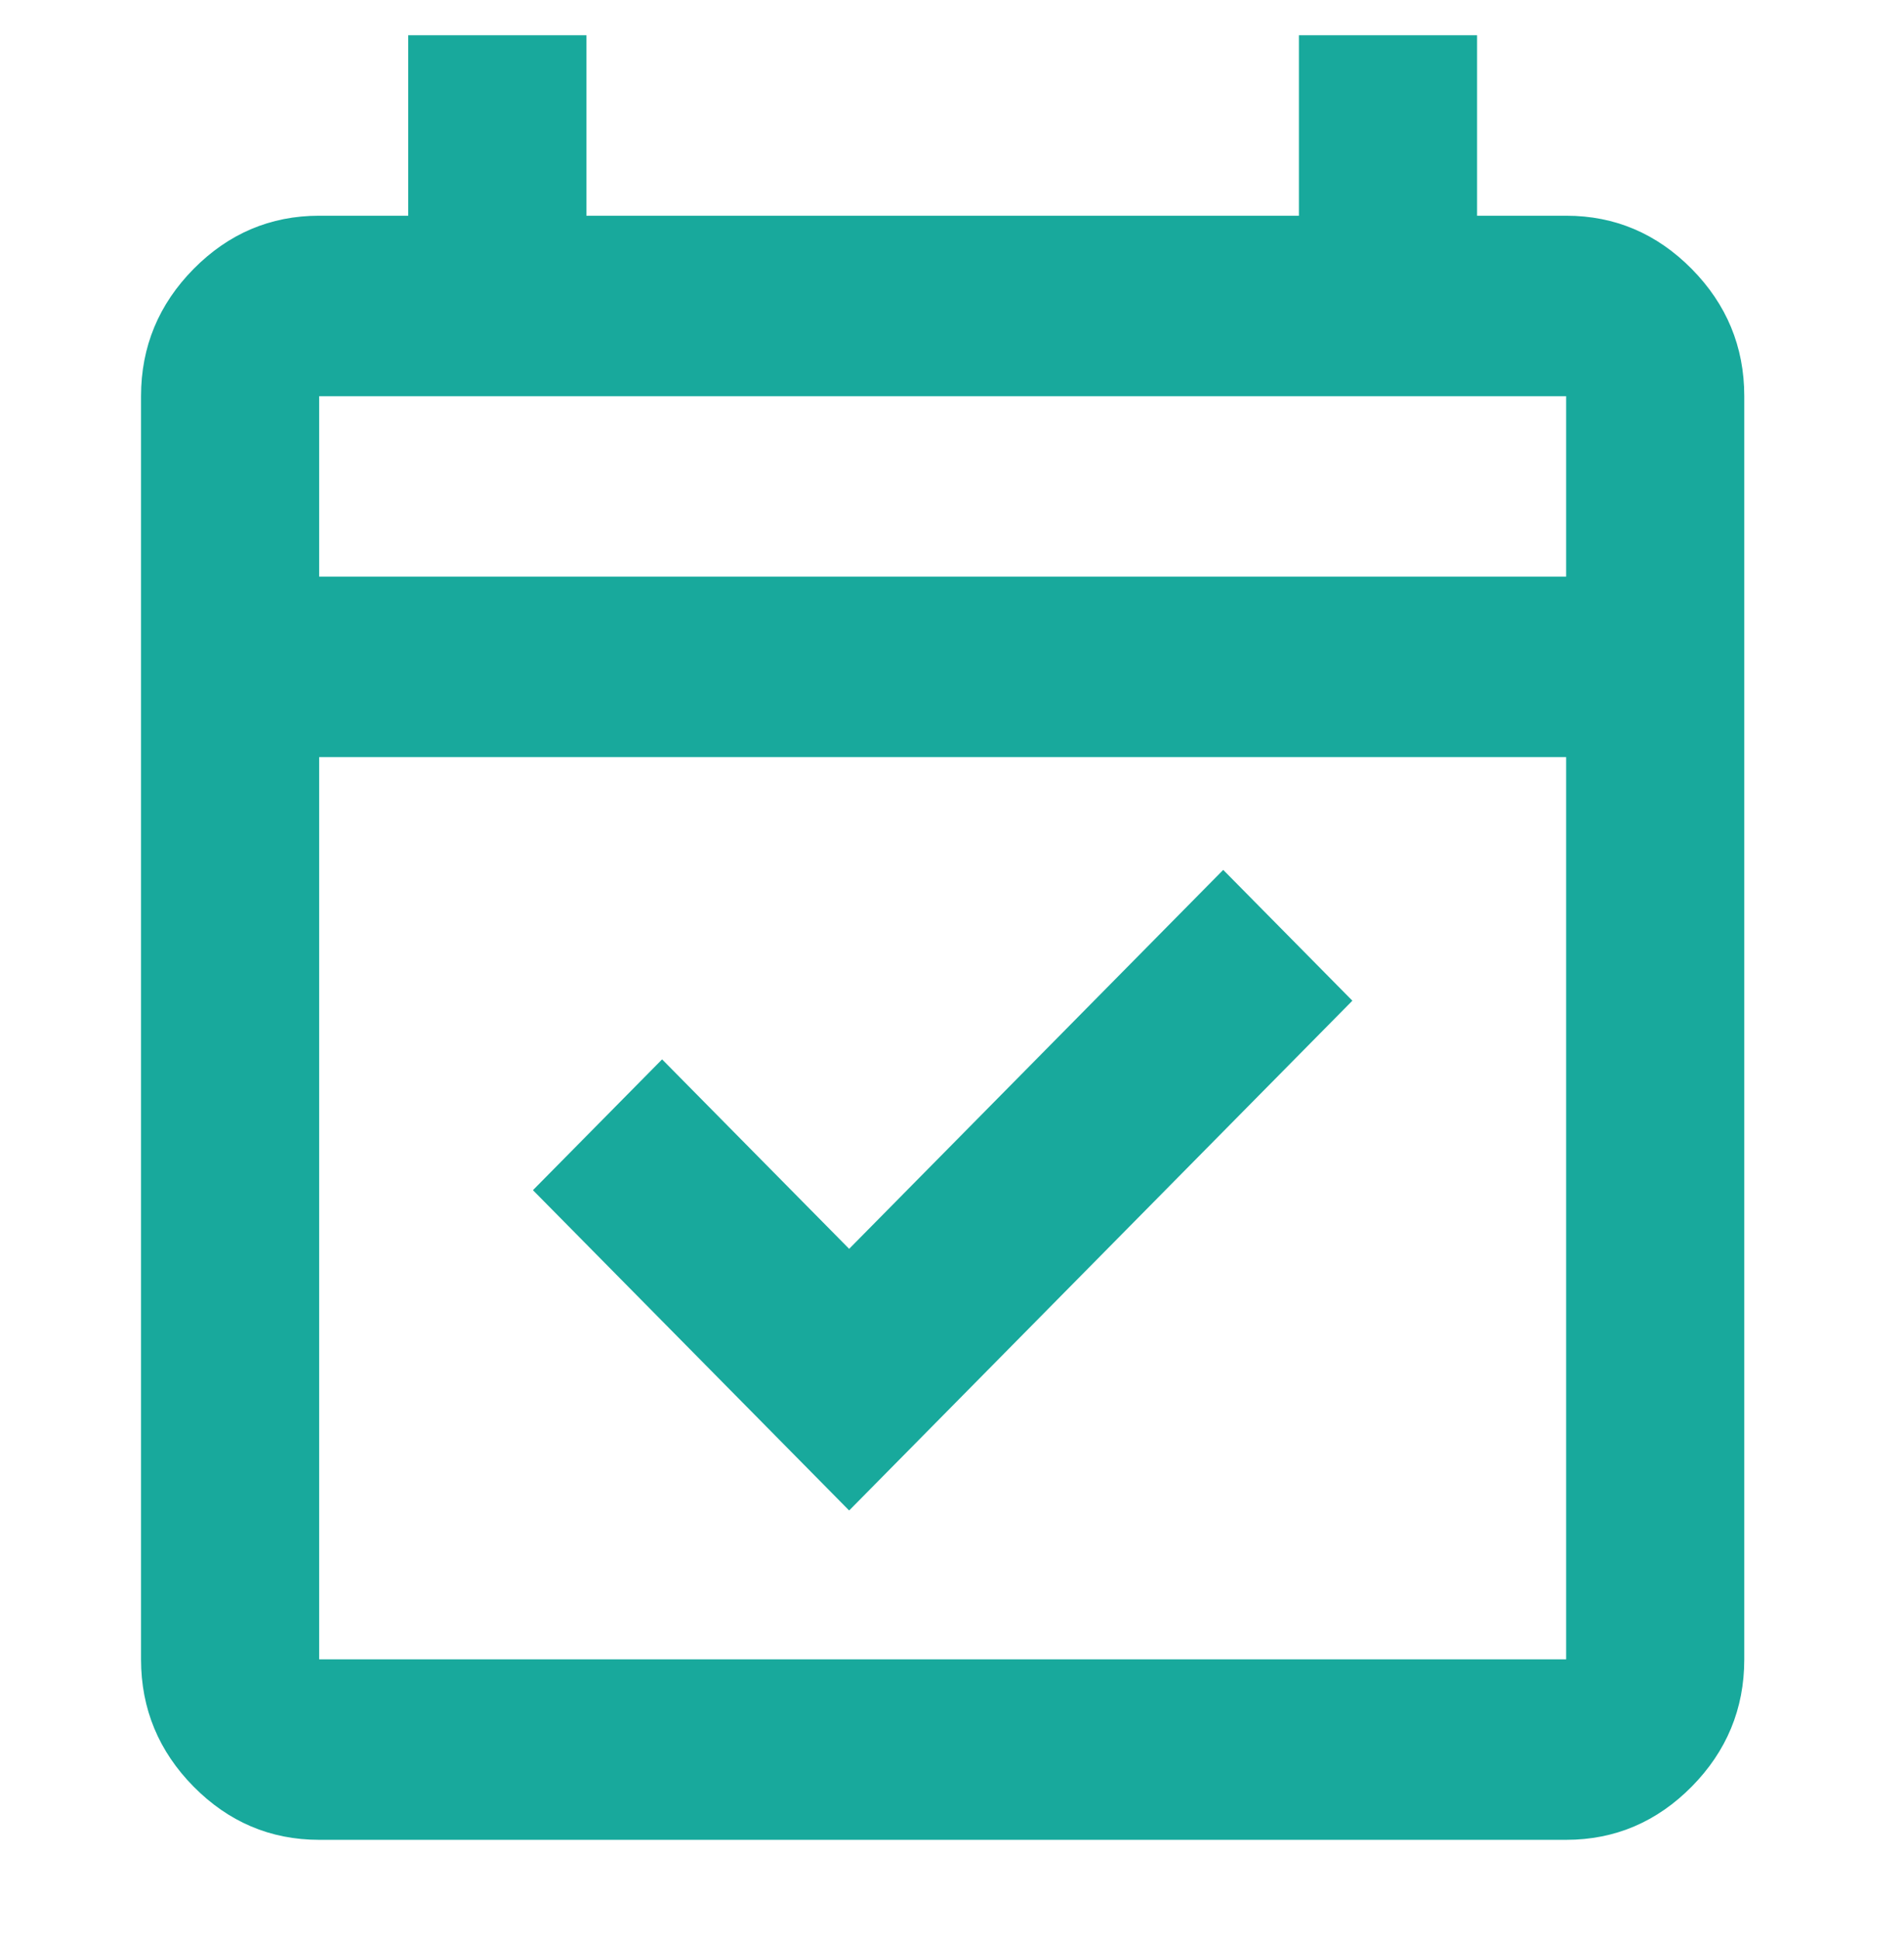 <?xml version="1.0" encoding="UTF-8"?> <svg xmlns="http://www.w3.org/2000/svg" width="54" height="55" viewBox="0 0 54 55" fill="none"><g clip-path="url(#clip0_776_21986)"><path d="M24.083 42.818L15.115 33.738L18.778 30.03L24.083 35.401L34.692 24.659L38.355 28.367L24.083 42.818ZM9.052 52.154C7.663 52.154 6.476 51.642 5.49 50.645C4.505 49.647 4 48.445 4 47.038V11.231C4 9.824 4.505 8.622 5.49 7.624C6.476 6.627 7.663 6.115 9.052 6.115H11.578V1H16.631V6.115H36.839V1H41.892V6.115H44.418C45.807 6.115 46.994 6.627 47.98 7.624C48.965 8.622 49.47 9.824 49.47 11.231V47.038C49.47 48.445 48.965 49.647 47.98 50.645C46.994 51.642 45.807 52.154 44.418 52.154H9.052ZM9.052 47.038H44.418V21.462H9.052V47.038ZM9.052 16.346H44.418V11.231H9.052V16.346Z" fill="#18A99C"></path></g><defs><clipPath id="clip0_776_21986"><rect width="45.47" height="51.154" fill="white" transform="translate(4 1)"></rect></clipPath></defs></svg> 
